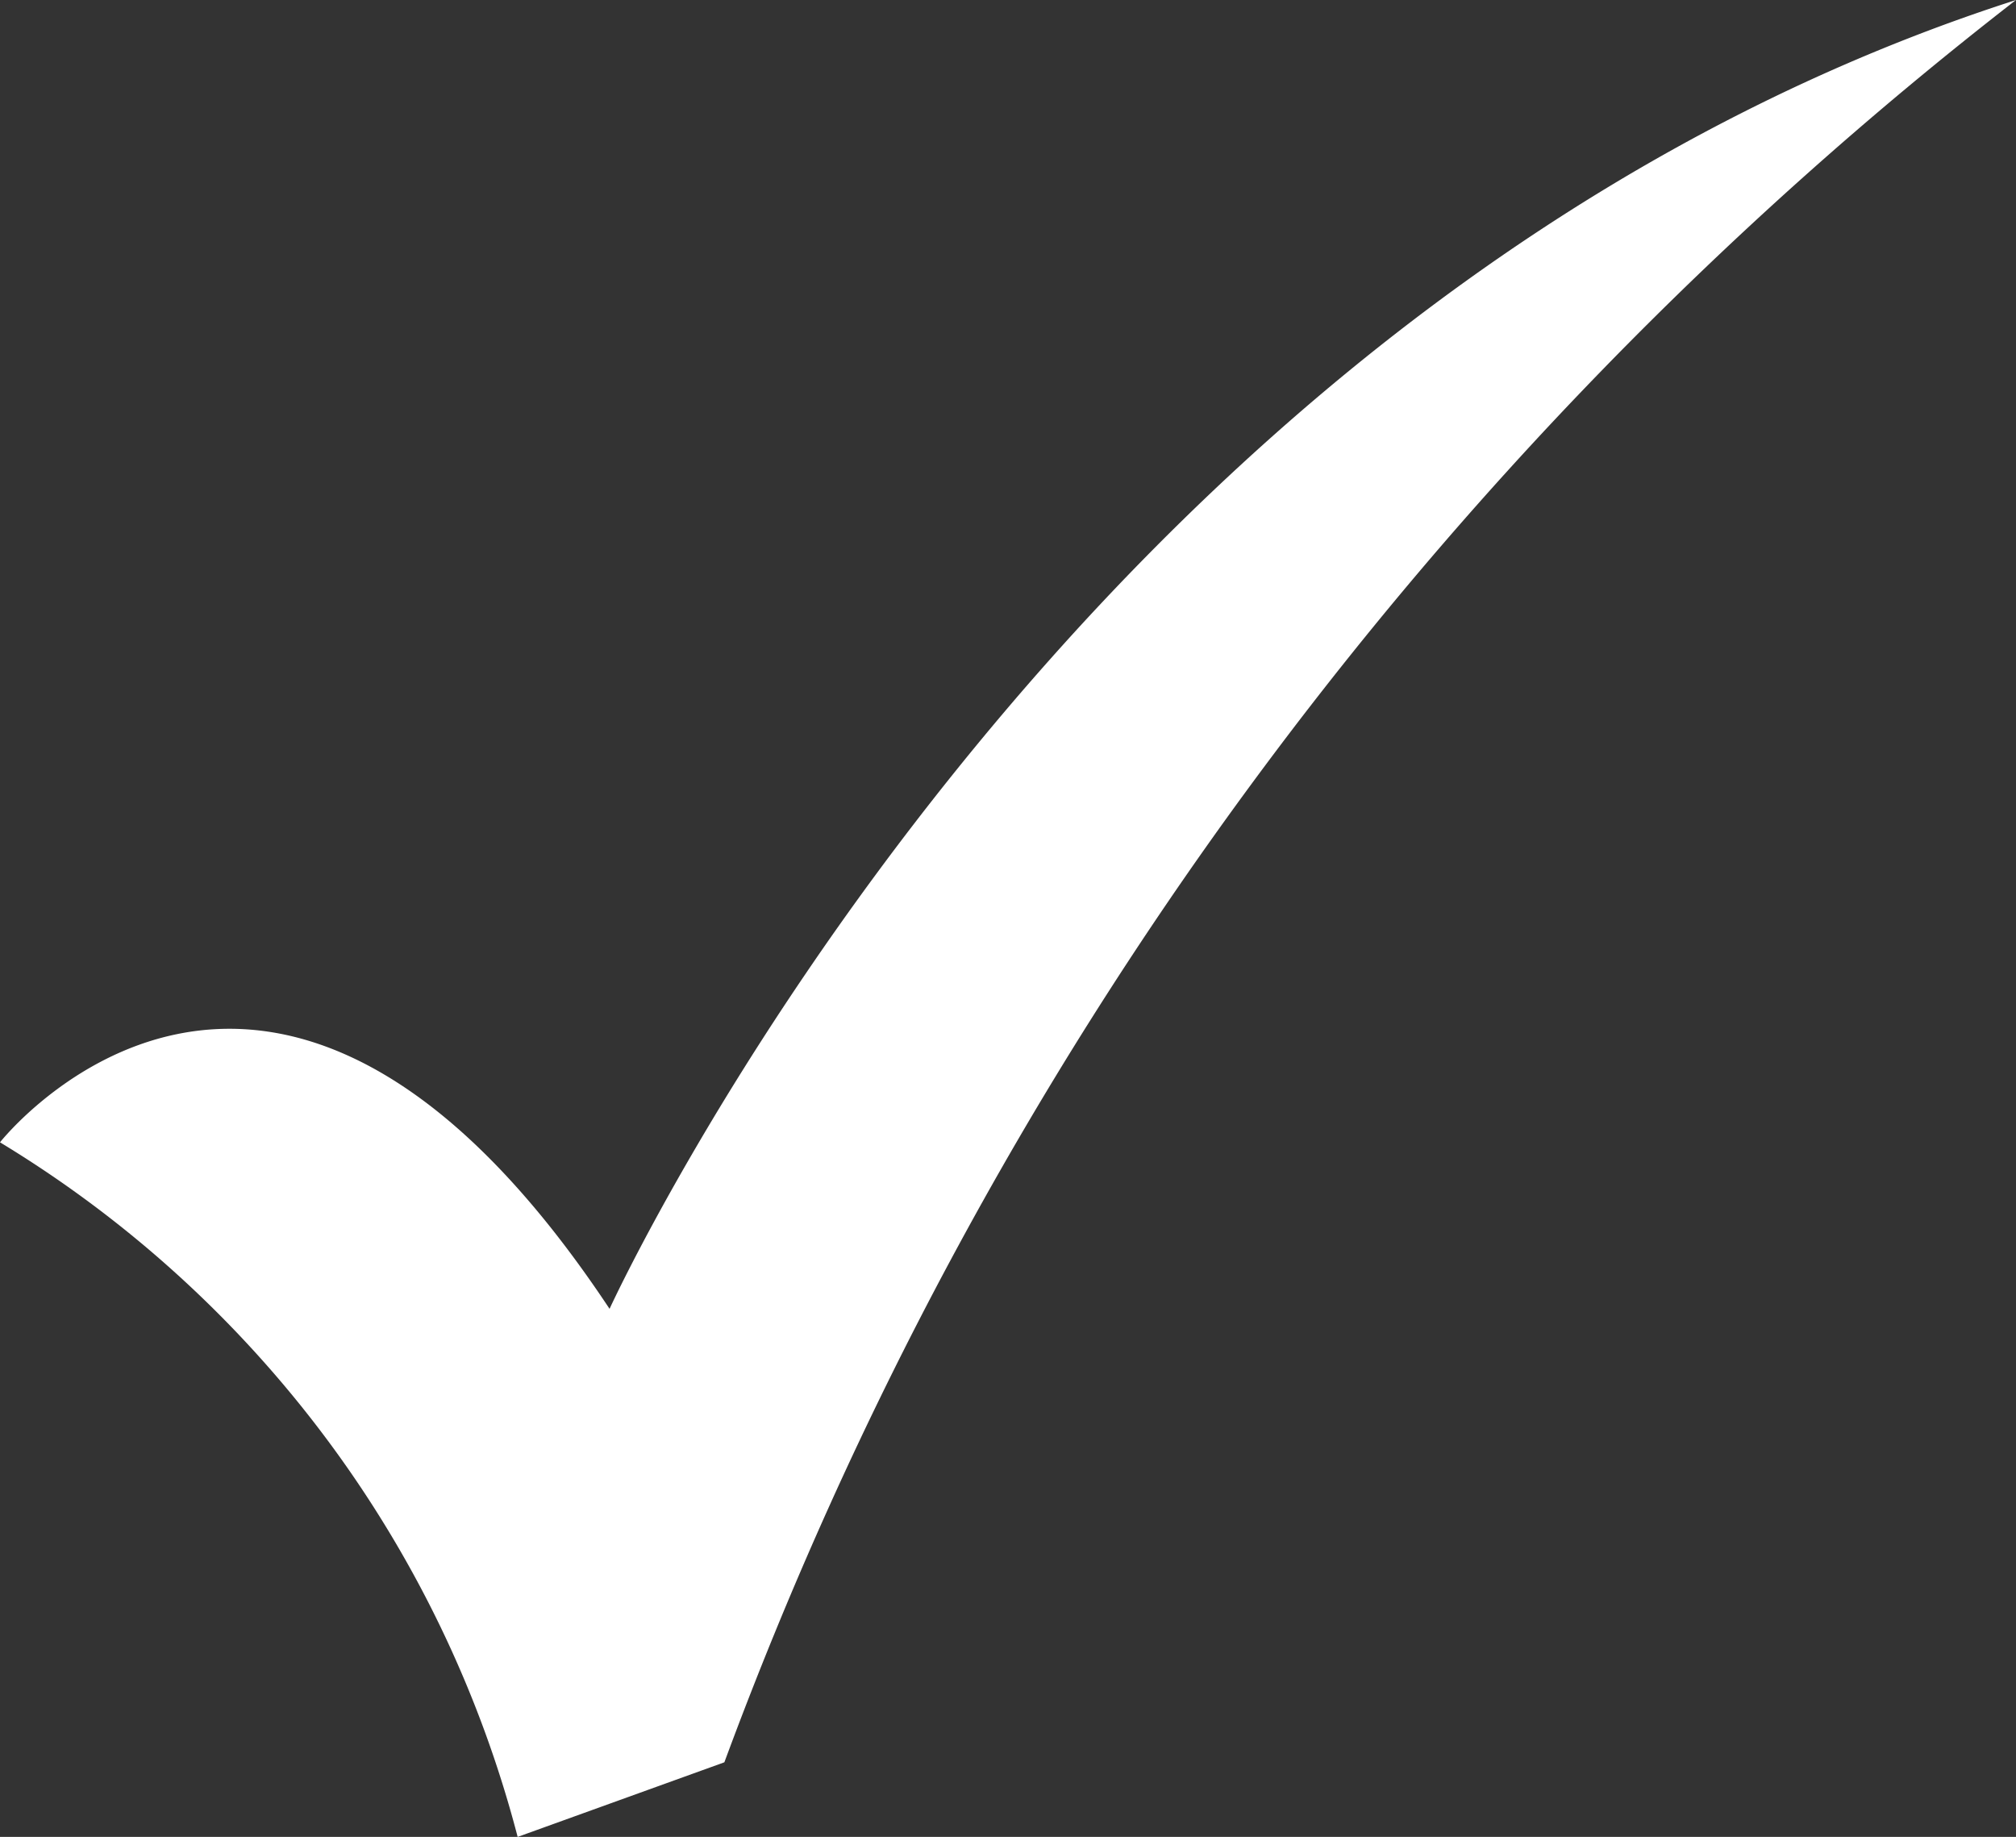 <svg xmlns="http://www.w3.org/2000/svg" width="20.158" height="18.367" viewBox="0 0 20.158 18.367">
  <rect x="0" y="0" width="20.158" height="18.367" fill="#333333" stroke="none"/>
  <path id="Path_148" data-name="Path 148" d="M1219.069,306.309s4.592-10.045,14.063-13.087a39.716,39.716,0,0,0-12.915,17.621l-2.067.746a11.509,11.509,0,0,0-5.176-6.945S1215.682,301.2,1219.069,306.309Z" transform="translate(-1212.974 -293.222)" fill="#ffffff"/>
</svg>
